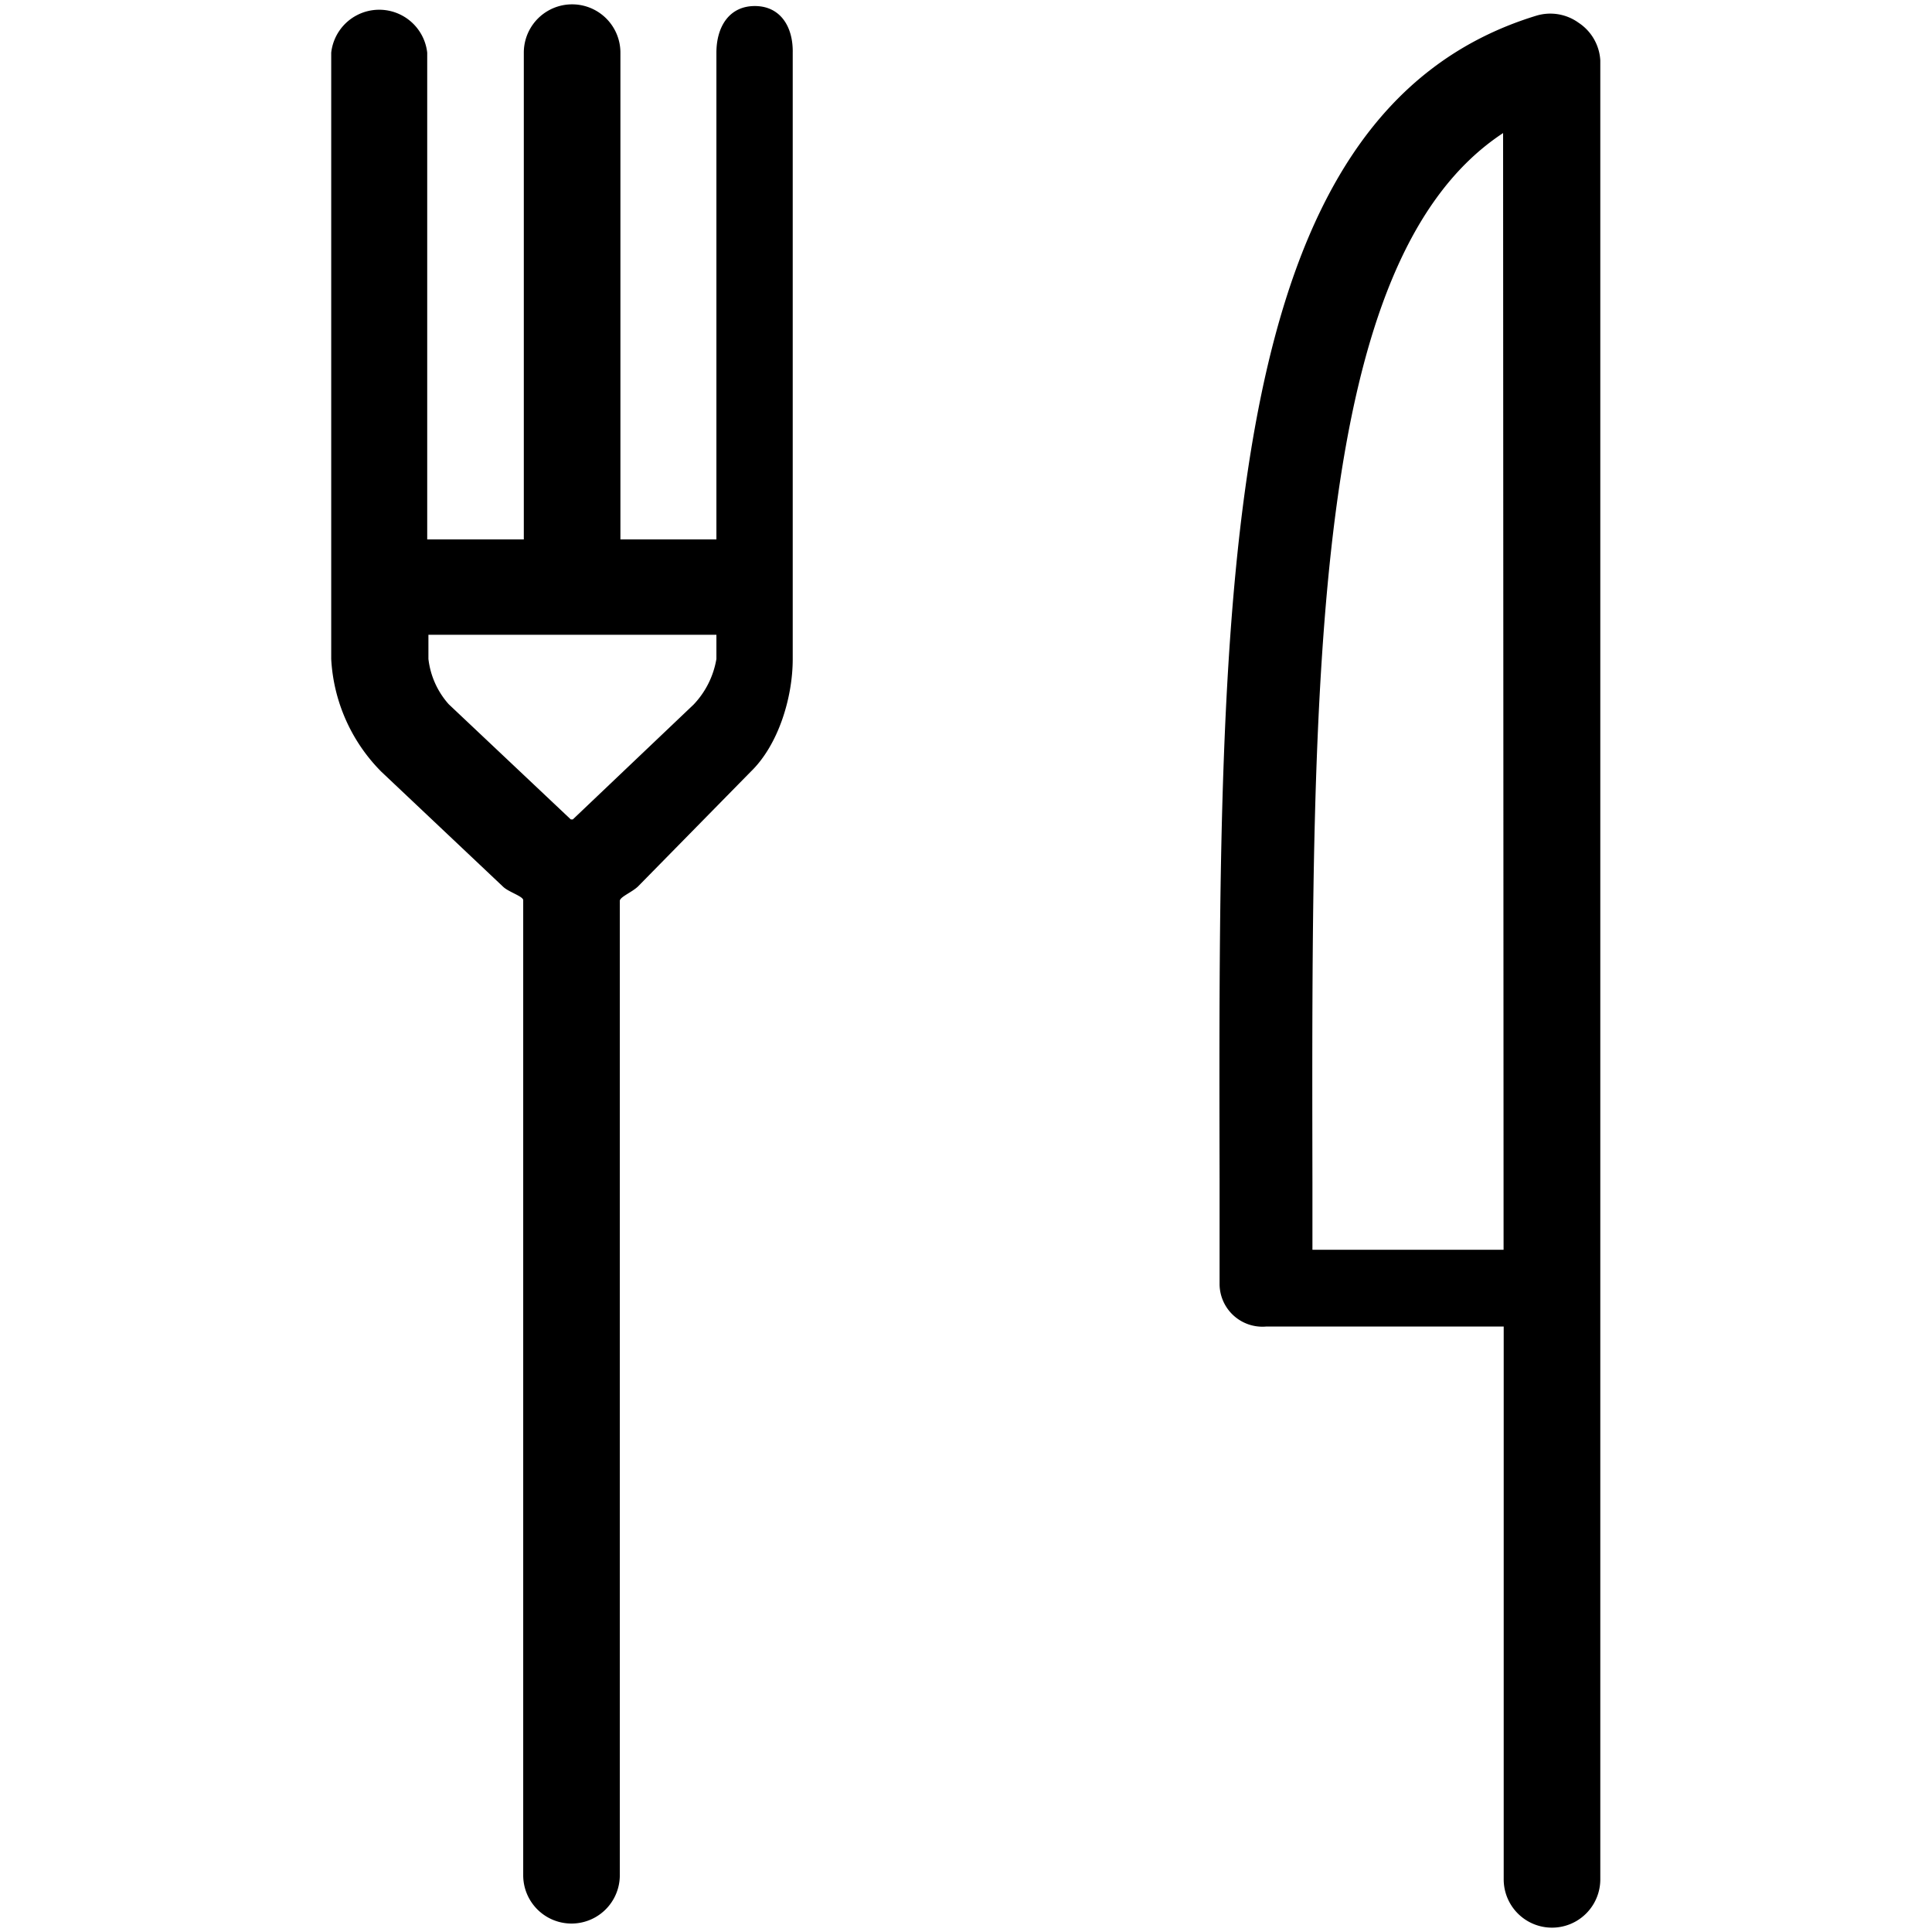 <?xml version="1.0" encoding="utf-8"?><svg xmlns="http://www.w3.org/2000/svg" width="160" height="160" viewBox="0 0 160 160"><g data-name="fork &amp; knife" fill="#000000"><path d="M130.74 1.89a4 4 0 0 0-3.51-.59c-26.36 8.06-26.33 47-26.23 96.3v8.76a3.55 3.55 0 0 0 3.84 3.5h19.69v45.78a4 4 0 0 0 8 0V5a4 4 0 0 0-1.79-3.11zm-6.22 101.61h-15.83v-5.6c-.08-42.08-.11-76.42 15.79-86.88zM62.51.5c-2.13 0-3.18 1.73-3.18 3.86v40.31h-7.95V4.36a4 4 0 0 0-8 0v40.31h-8V4.36a4 4 0 0 0-7.95 0v50.22a14.32 14.32 0 0 0 4.14 9.32l10.1 9.54c.46.44 1.66.79 1.66 1.11v80.75a4 4 0 0 0 8 0V74.61c0-.33 1-.71 1.51-1.2l9.34-9.51c2.29-2.22 3.47-6.14 3.47-9.32V4.36C65.69 2.23 64.64.5 62.51.5zm-5.07 57.85l-10 9.51h-.17l-10.11-9.54a6.81 6.81 0 0 1-1.68-3.75v-2h23.85v2a7.21 7.21 0 0 1-1.89 3.78z"/></g></svg>